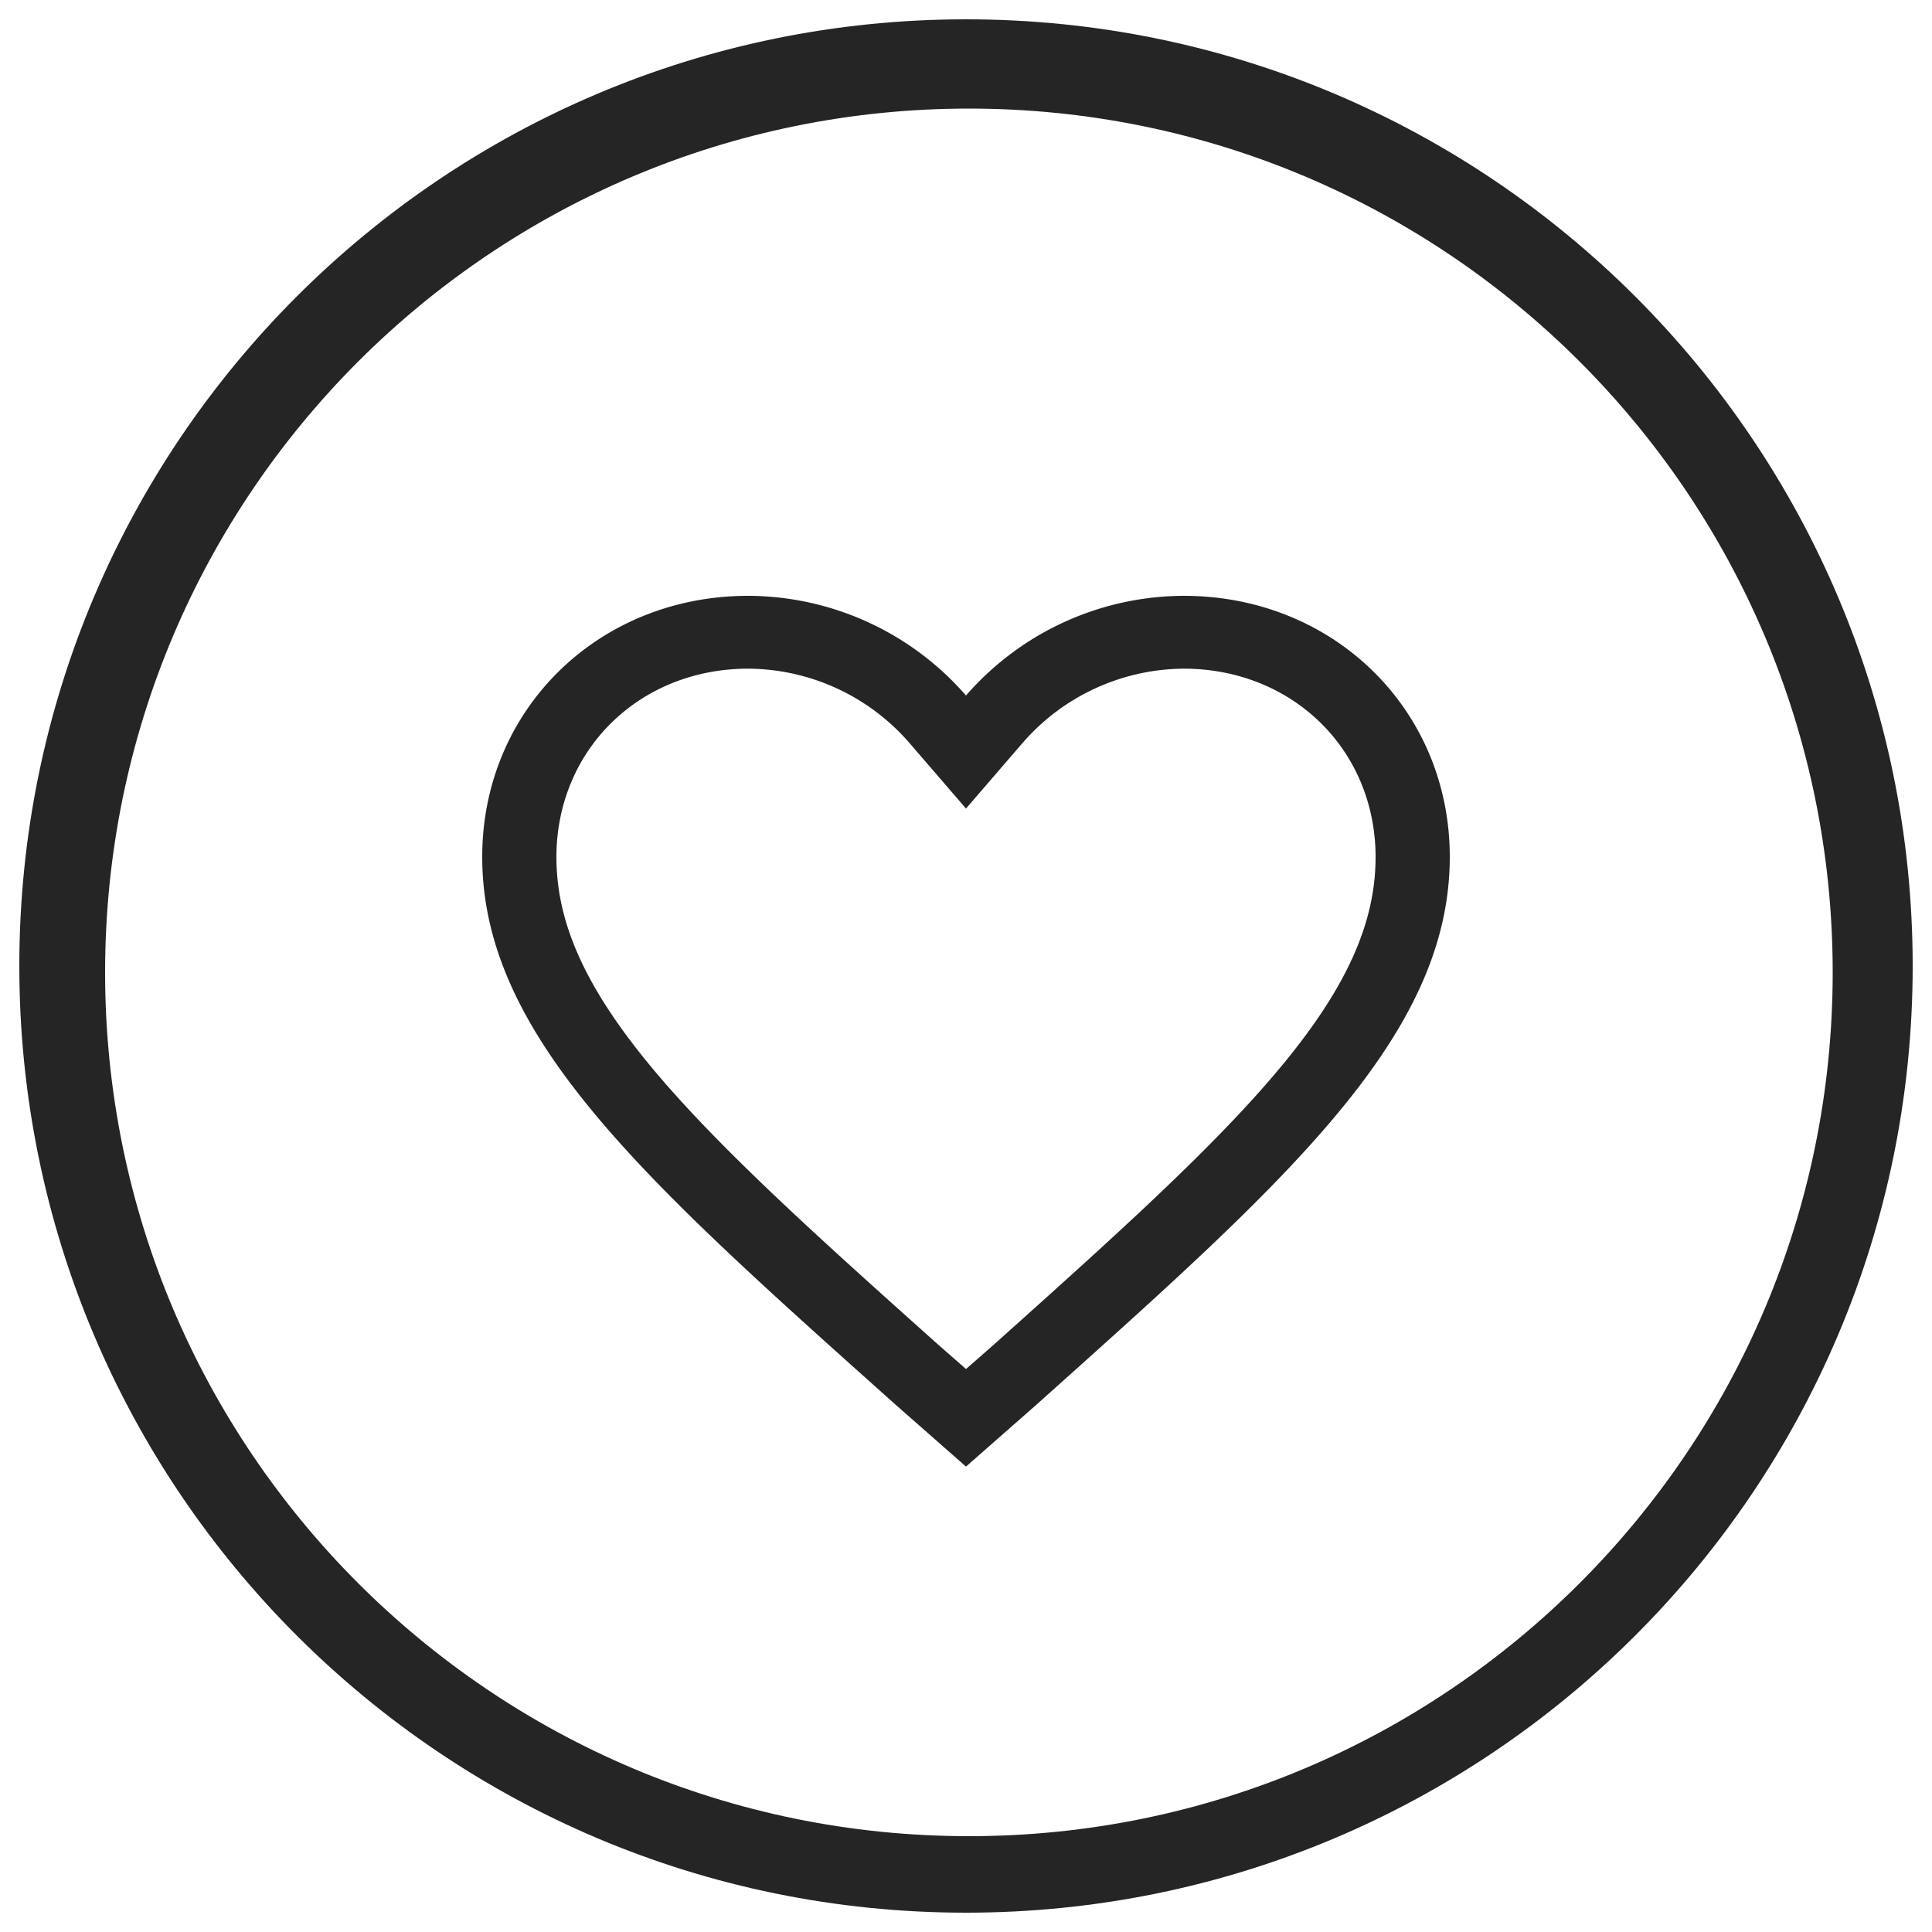 <svg id="圖層_1" data-name="圖層 1" xmlns="http://www.w3.org/2000/svg" viewBox="0 0 1000 1000"><defs><style>.cls-1{fill:#252525;}</style></defs><path class="cls-1" d="M500,10C229.4,10,10,229.4,10,500S229.4,990,500,990,990,770.6,990,500,770.6,10,500,10Zm1.5,940.4c-246.9,0-447.1-200.2-447.1-447.1S254.6,56.2,501.5,56.2,948.6,256.4,948.6,503.3,748.4,950.4,501.5,950.4Z"/><path class="cls-1" d="M612.7,308.4A150,150,0,0,0,500,360a150,150,0,0,0-112.7-51.6c-77.7,0-137.7,59-137.7,135.1,0,93.4,85.1,168.3,214.1,283.7L500,759.1l36.3-31.9c129-115.5,214.1-190.4,214.1-283.7,0-76.1-60-135.1-137.7-135.1ZM515.5,695l-5.1,4.5L500,708.6l-10.4-9.1-5.1-4.5c-60.7-54.3-113.1-101.3-147.8-143.2C303,511,288,477.7,288,443.6c0-26.8,10.2-51.6,28.6-69.6s43.4-27.9,70.7-27.9a111.28,111.28,0,0,1,83.2,38.2L500,418.5l29.5-34.2a111.44,111.44,0,0,1,83.2-38.2c27.2,0,52.3,9.9,70.7,27.9S712,416.8,712,443.6c0,34.1-15,67.5-48.7,108.2-34.7,41.9-87.1,88.8-147.8,143.2Z"/></svg>